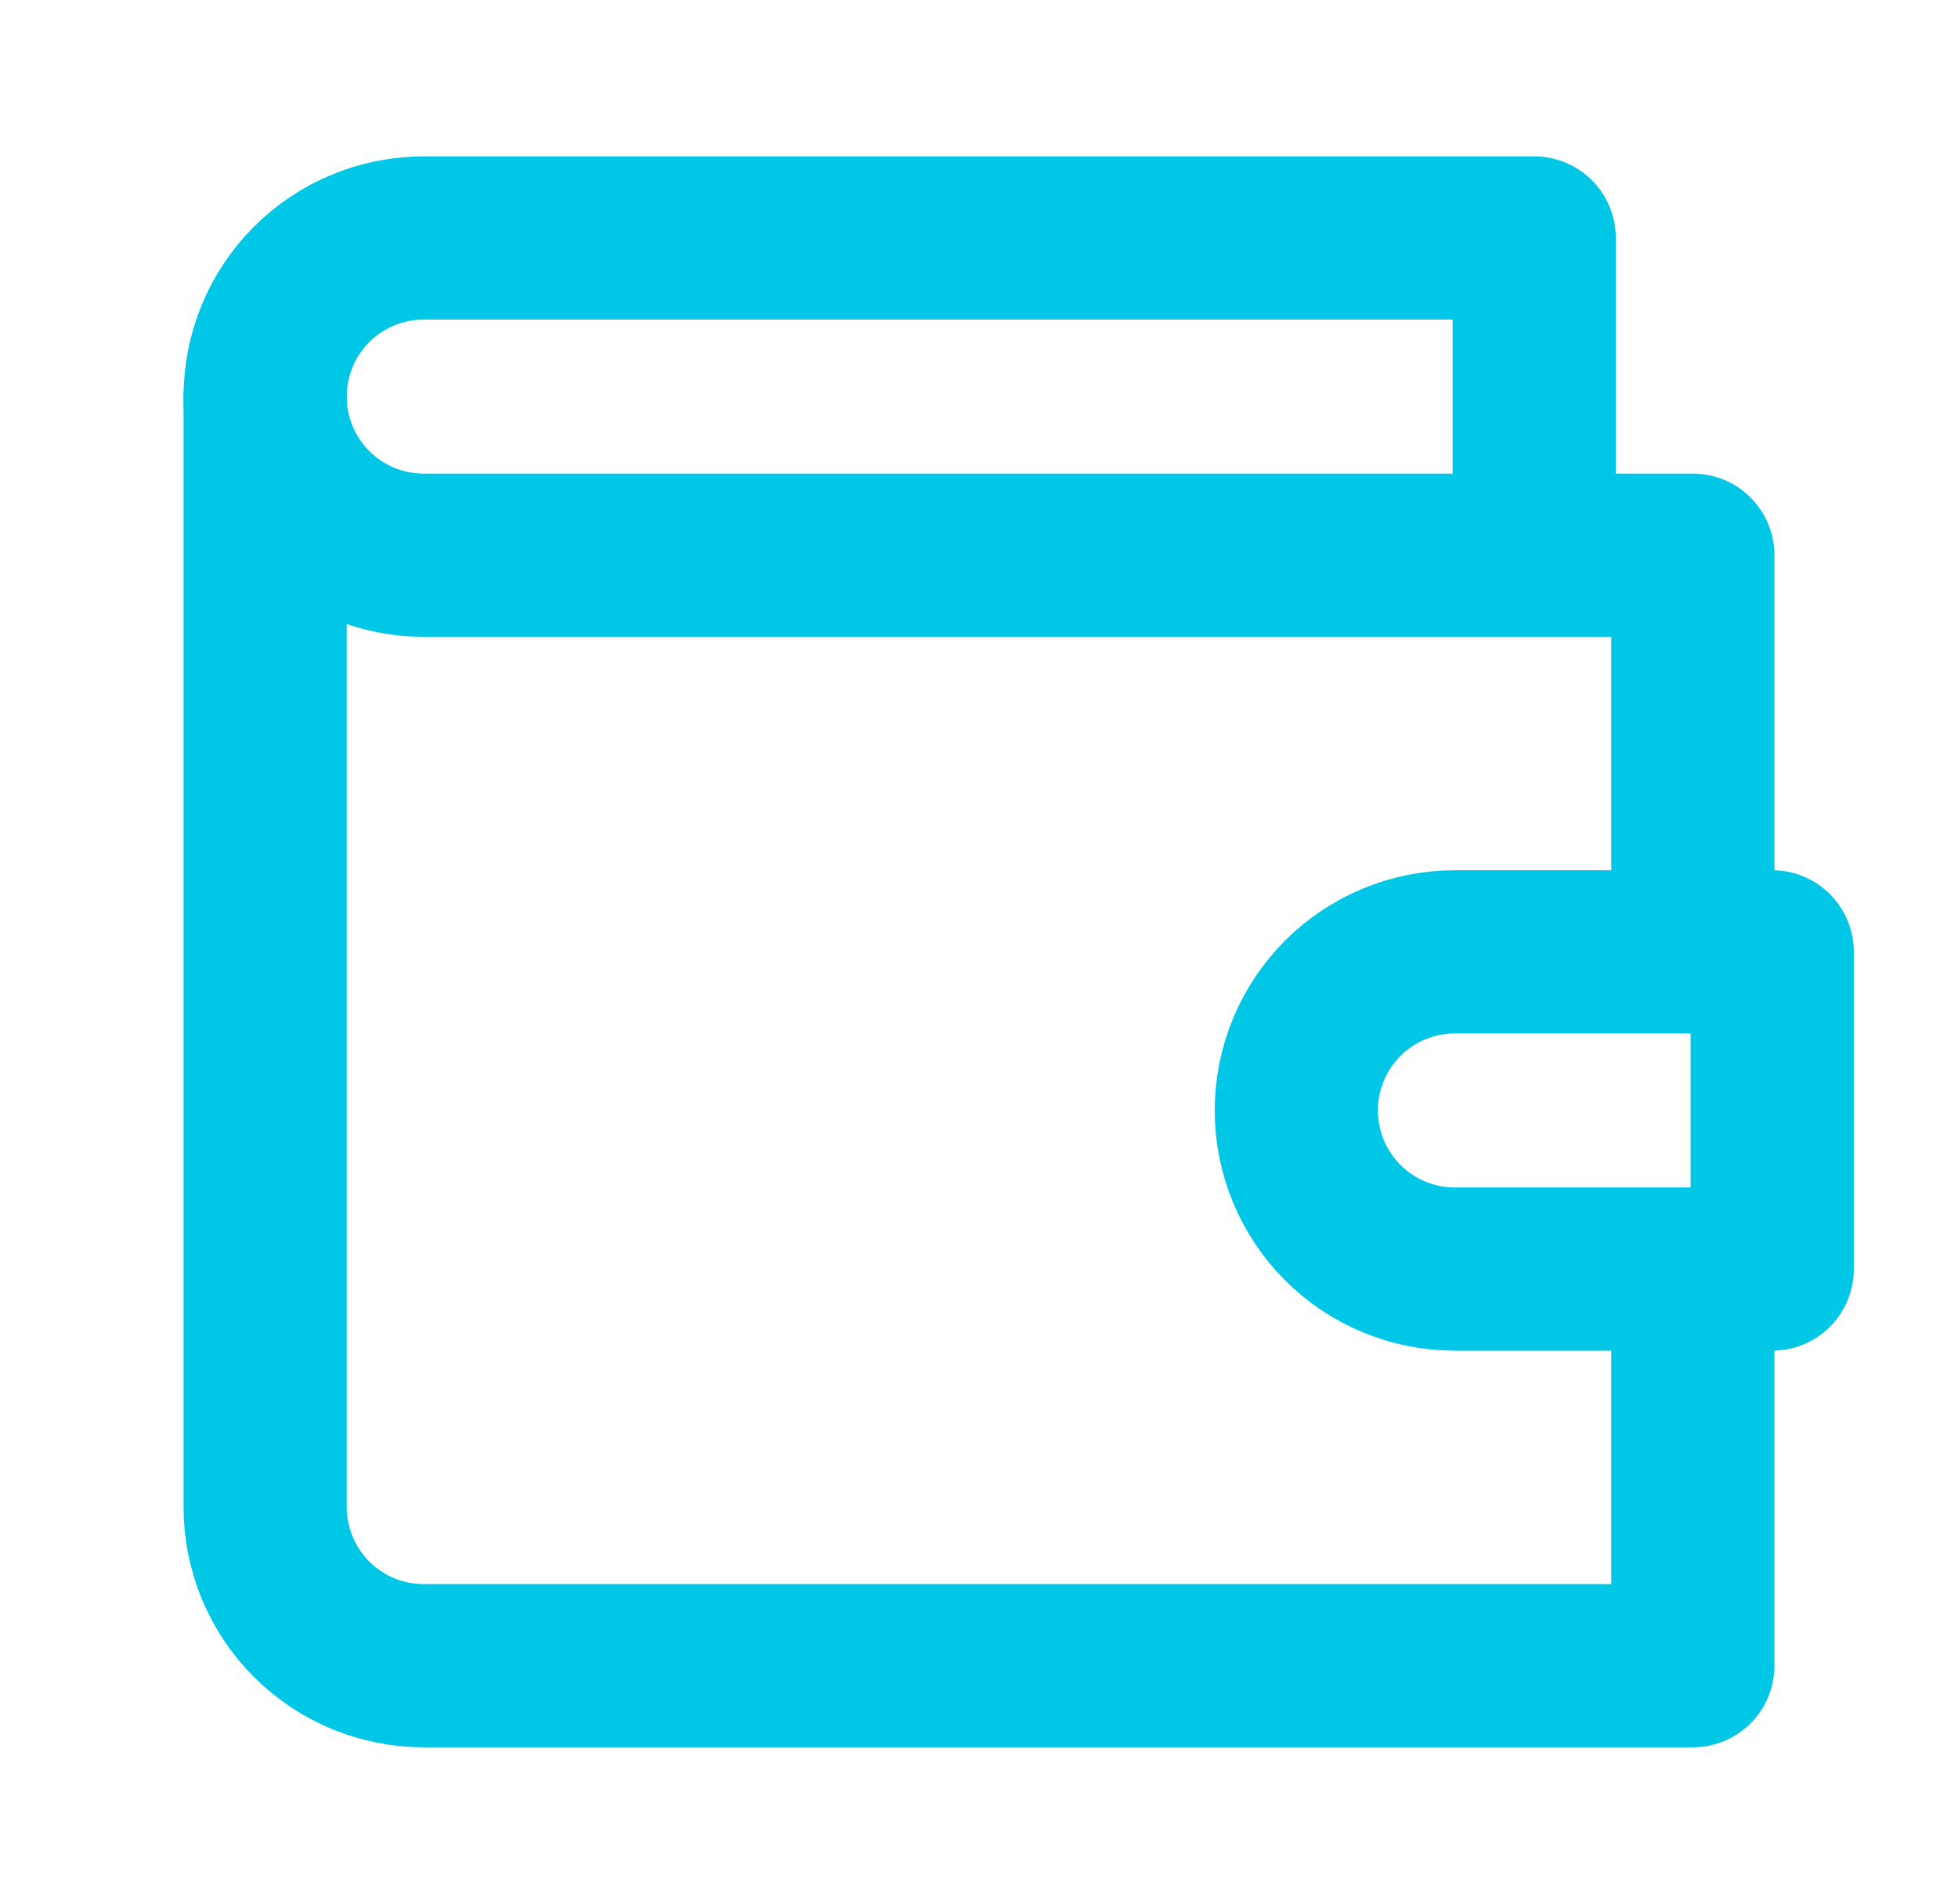 <svg width="36" height="35" viewBox="0 0 36 35" fill="none" xmlns="http://www.w3.org/2000/svg">
<g id="Frame">
<path id="Vector" d="M31.125 17.5V10.208H7.792C7.018 10.208 6.276 9.901 5.729 9.354C5.182 8.807 4.875 8.065 4.875 7.292C4.875 6.518 5.182 5.776 5.729 5.229C6.276 4.682 7.018 4.375 7.792 4.375H28.208V10.208" stroke="#00C7E6" stroke-width="3" stroke-linecap="round" stroke-linejoin="round"/>
<path id="Vector_2" d="M4.875 7.292V27.708C4.875 28.482 5.182 29.224 5.729 29.771C6.276 30.318 7.018 30.625 7.792 30.625H31.125V23.333" stroke="#00C7E6" stroke-width="3" stroke-linecap="round" stroke-linejoin="round"/>
<path id="Vector_3" d="M26.751 17.5C25.977 17.5 25.235 17.807 24.688 18.354C24.141 18.901 23.834 19.643 23.834 20.417C23.834 21.19 24.141 21.932 24.688 22.479C25.235 23.026 25.977 23.333 26.751 23.333H32.584V17.5H26.751Z" stroke="#00C7E6" stroke-width="3" stroke-linecap="round" stroke-linejoin="round"/>
</g>
</svg>
